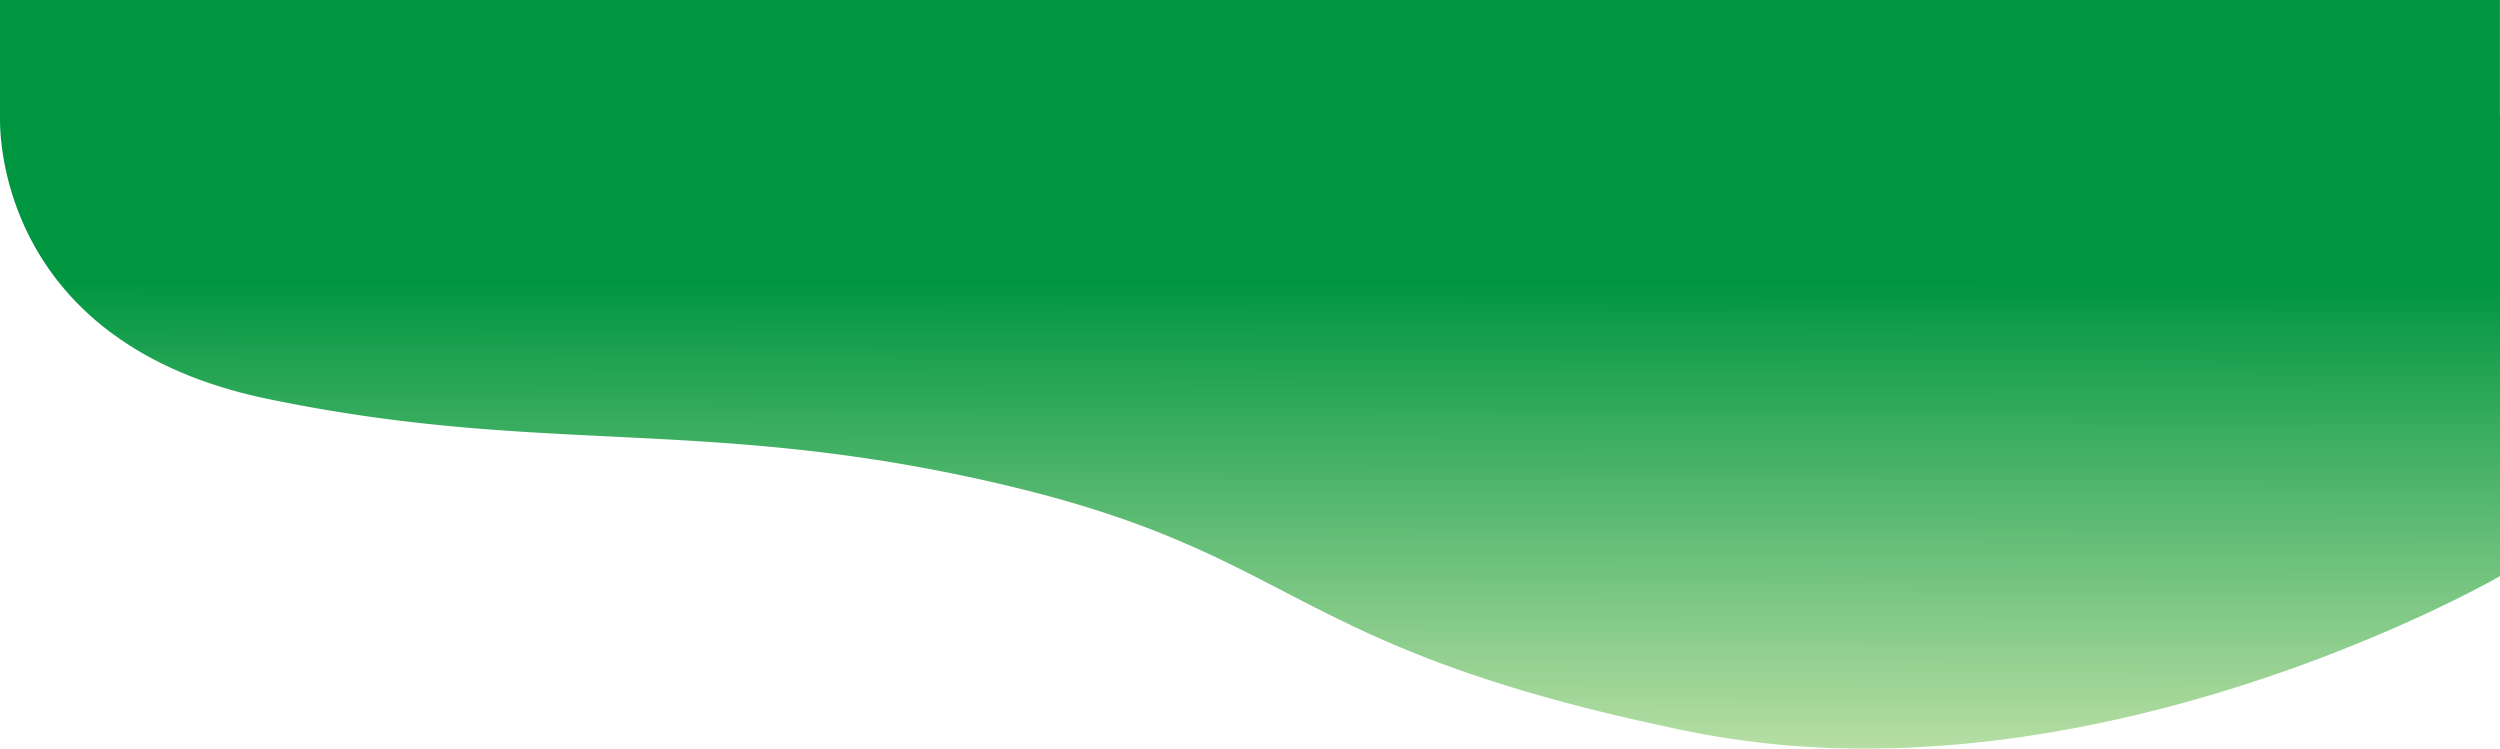 <svg xmlns="http://www.w3.org/2000/svg" xmlns:xlink="http://www.w3.org/1999/xlink" width="1390.431" height="416.33" viewBox="0 0 1390.431 416.33">
  <defs>
    <linearGradient id="linear-gradient" x1="0.645" y1="0.377" x2="0.641" y2="1.159" gradientUnits="objectBoundingBox">
      <stop offset="0" stop-color="#009640"/>
      <stop offset="1" stop-color="#e4f0bd"/>
    </linearGradient>
  </defs>
  <path id="Union_1" data-name="Union 1" d="M-2042.658,406.6c-223.874-46.022-212.335-96.984-377.72-136.407s-257-16.067-412.157-48.418S-2980.956,64.423-2980.956,64.423h1390.387V320.432s-165.555,95.9-352.981,95.9A492.07,492.07,0,0,1-2042.658,406.6ZM-2981,64.423V0h1390.387V64.423Z" transform="translate(2981)" fill="url(#linear-gradient)"/>
</svg>

